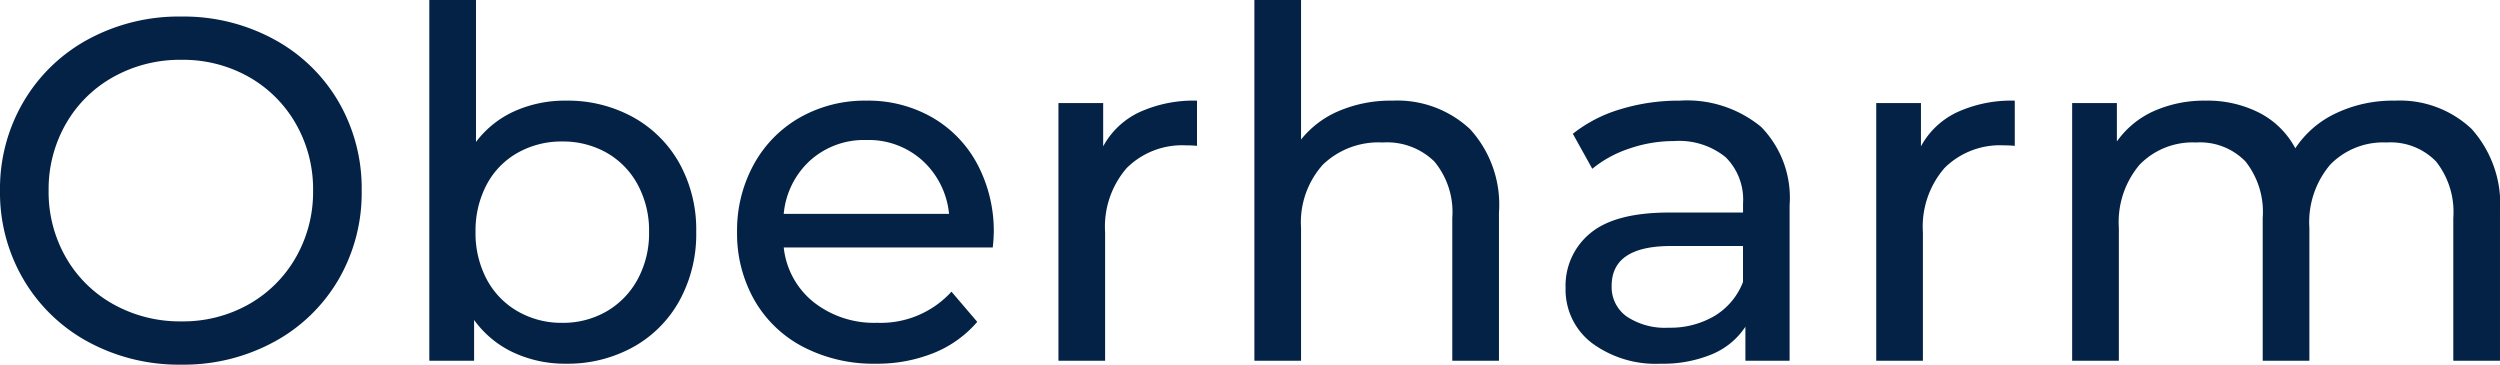 <svg xmlns="http://www.w3.org/2000/svg" width="169.686" height="24.75" viewBox="0 0 169.686 24.75"><path d="M13.893.264A12.914,12.914,0,0,1,7.59-1.27a11.342,11.342,0,0,1-4.406-4.24,11.639,11.639,0,0,1-1.6-6.039,11.639,11.639,0,0,1,1.6-6.039,11.342,11.342,0,0,1,4.406-4.24,12.914,12.914,0,0,1,6.3-1.535,12.847,12.847,0,0,1,6.27,1.535,11.26,11.26,0,0,1,4.389,4.224,11.707,11.707,0,0,1,1.584,6.056,11.707,11.707,0,0,1-1.584,6.056A11.26,11.26,0,0,1,20.163-1.27,12.847,12.847,0,0,1,13.893.264Zm0-2.937a9.075,9.075,0,0,0,4.57-1.155,8.474,8.474,0,0,0,3.2-3.185,8.911,8.911,0,0,0,1.171-4.537,8.911,8.911,0,0,0-1.171-4.537,8.474,8.474,0,0,0-3.2-3.184,9.075,9.075,0,0,0-4.57-1.155,9.259,9.259,0,0,0-4.6,1.155,8.407,8.407,0,0,0-3.234,3.184A8.911,8.911,0,0,0,4.884-11.55,8.911,8.911,0,0,0,6.056-7.013,8.407,8.407,0,0,0,9.29-3.828,9.259,9.259,0,0,0,13.893-2.673ZM40-17.655a9.193,9.193,0,0,1,4.554,1.122A8.07,8.07,0,0,1,47.7-13.4,9.289,9.289,0,0,1,48.84-8.745,9.381,9.381,0,0,1,47.7-4.076,8.04,8.04,0,0,1,44.55-.924,9.193,9.193,0,0,1,40,.2a8.283,8.283,0,0,1-3.564-.759,6.86,6.86,0,0,1-2.673-2.211V0H30.723V-24.486h3.168v9.636a6.727,6.727,0,0,1,2.64-2.1A8.379,8.379,0,0,1,40-17.655ZM39.732-2.574a5.905,5.905,0,0,0,3.02-.775,5.588,5.588,0,0,0,2.112-2.178,6.539,6.539,0,0,0,.775-3.217,6.539,6.539,0,0,0-.775-3.218,5.472,5.472,0,0,0-2.112-2.161,6.006,6.006,0,0,0-3.02-.759,6.032,6.032,0,0,0-3,.759,5.33,5.33,0,0,0-2.112,2.161,6.653,6.653,0,0,0-.759,3.218,6.653,6.653,0,0,0,.759,3.217,5.441,5.441,0,0,0,2.112,2.178A5.931,5.931,0,0,0,39.732-2.574Zm29.3-6.072a9.08,9.08,0,0,1-.066.957H54.78A5.492,5.492,0,0,0,56.81-3.977a6.623,6.623,0,0,0,4.306,1.4,6.488,6.488,0,0,0,5.049-2.112L67.914-2.64A7.661,7.661,0,0,1,64.961-.528,10.28,10.28,0,0,1,61.017.2,10.329,10.329,0,0,1,56.1-.941a8.12,8.12,0,0,1-3.317-3.184,9.13,9.13,0,0,1-1.171-4.62,9.272,9.272,0,0,1,1.139-4.587,8.156,8.156,0,0,1,3.135-3.184,8.93,8.93,0,0,1,4.5-1.139,8.75,8.75,0,0,1,4.472,1.139,8,8,0,0,1,3.069,3.184A9.7,9.7,0,0,1,69.036-8.646ZM60.39-14.982A5.475,5.475,0,0,0,56.579-13.6a5.588,5.588,0,0,0-1.8,3.63H66a5.624,5.624,0,0,0-1.8-3.614A5.438,5.438,0,0,0,60.39-14.982Zm16.071.429a5.405,5.405,0,0,1,2.442-2.31,8.863,8.863,0,0,1,3.927-.792v3.069a6.185,6.185,0,0,0-.726-.033,5.33,5.33,0,0,0-4.042,1.535,6.075,6.075,0,0,0-1.469,4.372V0H73.425V-17.49h3.036Zm19.6-3.1a7.226,7.226,0,0,1,5.3,1.931,7.593,7.593,0,0,1,1.964,5.659V0h-3.168V-9.7a5.369,5.369,0,0,0-1.221-3.828,4.592,4.592,0,0,0-3.5-1.287,5.451,5.451,0,0,0-4.059,1.5,5.867,5.867,0,0,0-1.485,4.306V0H86.724V-24.486h3.168v9.471a6.539,6.539,0,0,1,2.59-1.947A8.922,8.922,0,0,1,96.063-17.655Zm19.5,0a7.91,7.91,0,0,1,5.561,1.782,6.881,6.881,0,0,1,1.93,5.313V0h-3V-2.31a5.007,5.007,0,0,1-2.26,1.864A8.627,8.627,0,0,1,114.312.2a7.286,7.286,0,0,1-4.7-1.419,4.552,4.552,0,0,1-1.765-3.729,4.593,4.593,0,0,1,1.683-3.712q1.683-1.4,5.346-1.4h5.016v-.627a4.039,4.039,0,0,0-1.188-3.135,5.011,5.011,0,0,0-3.5-1.089,9.261,9.261,0,0,0-3.036.511,7.821,7.821,0,0,0-2.508,1.369l-1.32-2.376a9.579,9.579,0,0,1,3.234-1.666A13.532,13.532,0,0,1,115.566-17.655ZM114.84-2.244a5.885,5.885,0,0,0,3.135-.808,4.627,4.627,0,0,0,1.914-2.294V-7.788H115q-4.026,0-4.026,2.706A2.448,2.448,0,0,0,112-3,4.677,4.677,0,0,0,114.84-2.244Zm17.127-12.309a5.405,5.405,0,0,1,2.442-2.31,8.863,8.863,0,0,1,3.927-.792v3.069a6.185,6.185,0,0,0-.726-.033,5.33,5.33,0,0,0-4.042,1.535A6.075,6.075,0,0,0,132.1-8.712V0h-3.168V-17.49h3.036Zm32.142-3.1a7.1,7.1,0,0,1,5.23,1.914,7.66,7.66,0,0,1,1.93,5.676V0H168.1V-9.7a5.517,5.517,0,0,0-1.171-3.828,4.3,4.3,0,0,0-3.35-1.287,5.016,5.016,0,0,0-3.828,1.5,6.033,6.033,0,0,0-1.419,4.306V0h-3.168V-9.7a5.517,5.517,0,0,0-1.171-3.828,4.3,4.3,0,0,0-3.35-1.287,5.016,5.016,0,0,0-3.828,1.5A6.033,6.033,0,0,0,145.4-9.009V0H142.23V-17.49h3.036v2.607a6.139,6.139,0,0,1,2.508-2.062,8.4,8.4,0,0,1,3.531-.71,7.744,7.744,0,0,1,3.63.825,5.733,5.733,0,0,1,2.442,2.409,6.7,6.7,0,0,1,2.756-2.376A8.98,8.98,0,0,1,164.109-17.655Z" transform="translate(-1.584 24.486)" fill="#032246"/></svg>
